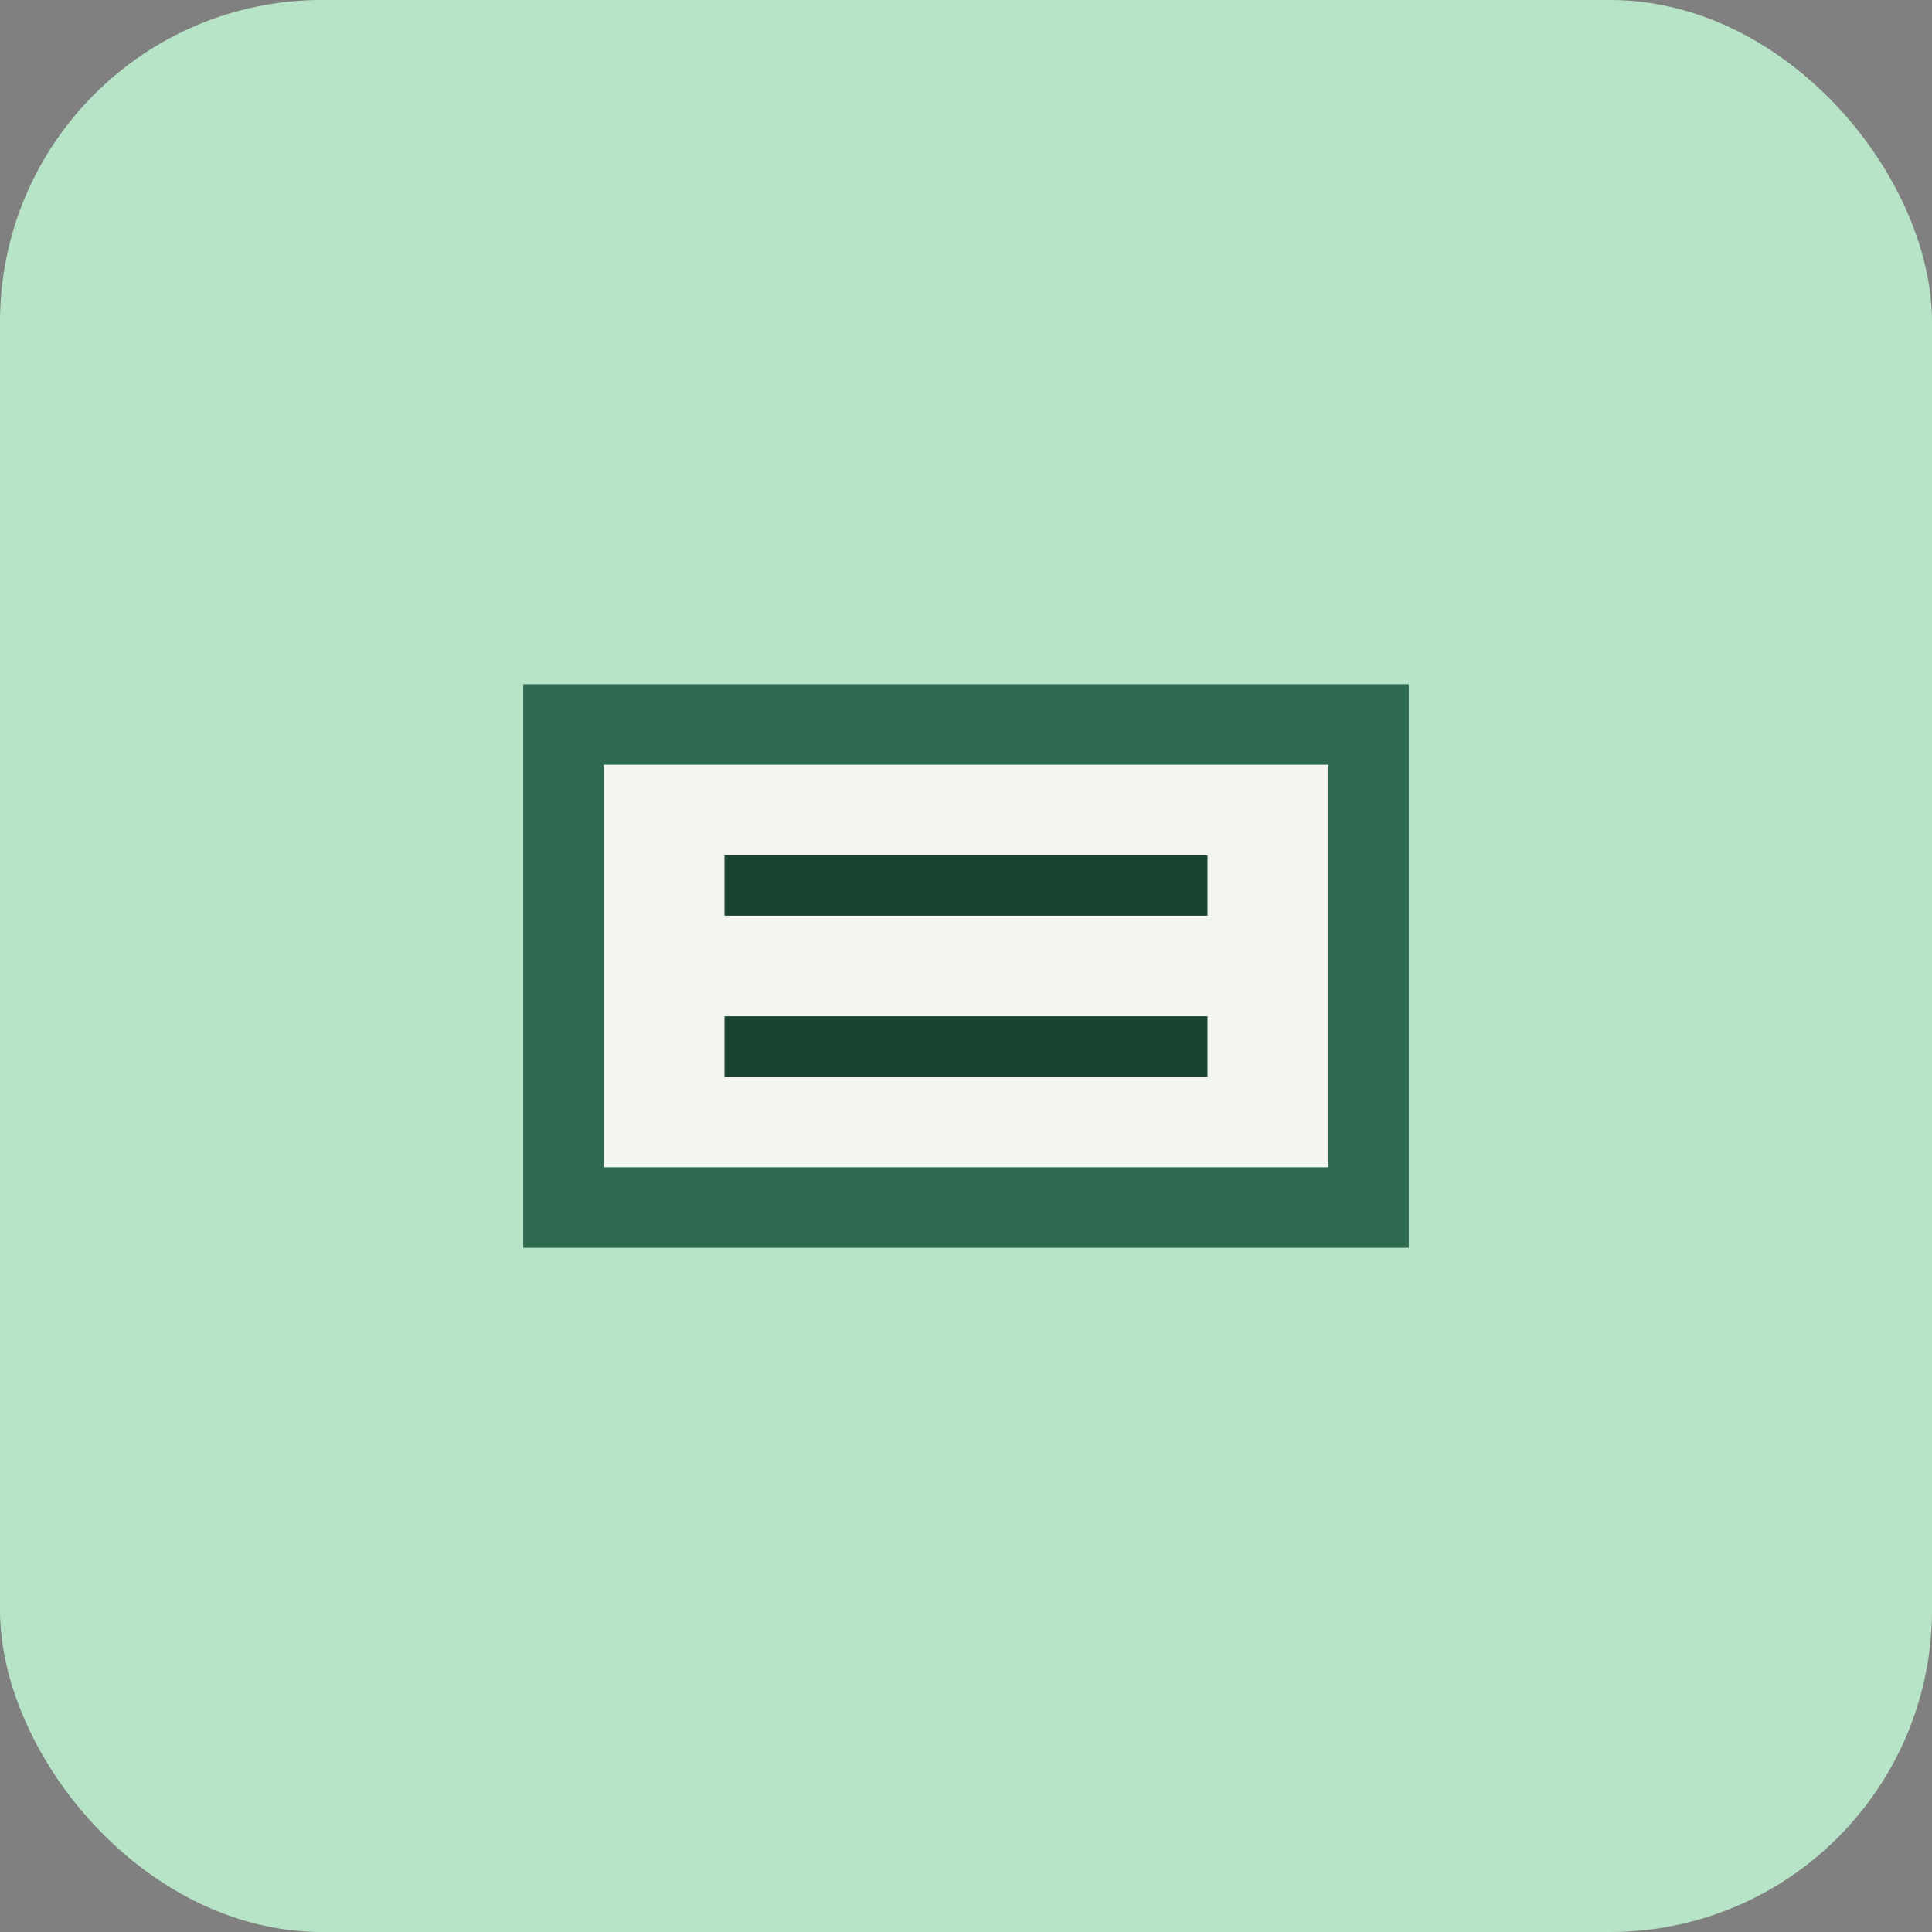 <svg width="48" height="48" viewBox="0 0 48 48" xmlns="http://www.w3.org/2000/svg">
  <rect x="0" y="0" width="48" height="48" fill="#808080" stroke="none"/>
  <rect width="48" height="48" rx="8" fill="#B7E4C7"/>
  <path d="M14 18h20v12H14z" stroke="#2D6A4F" stroke-width="2" fill="#F3F5F0"/>
  <path d="M18 22h12M18 26h12" stroke="#1B4332" stroke-width="1.5"/>
</svg>
